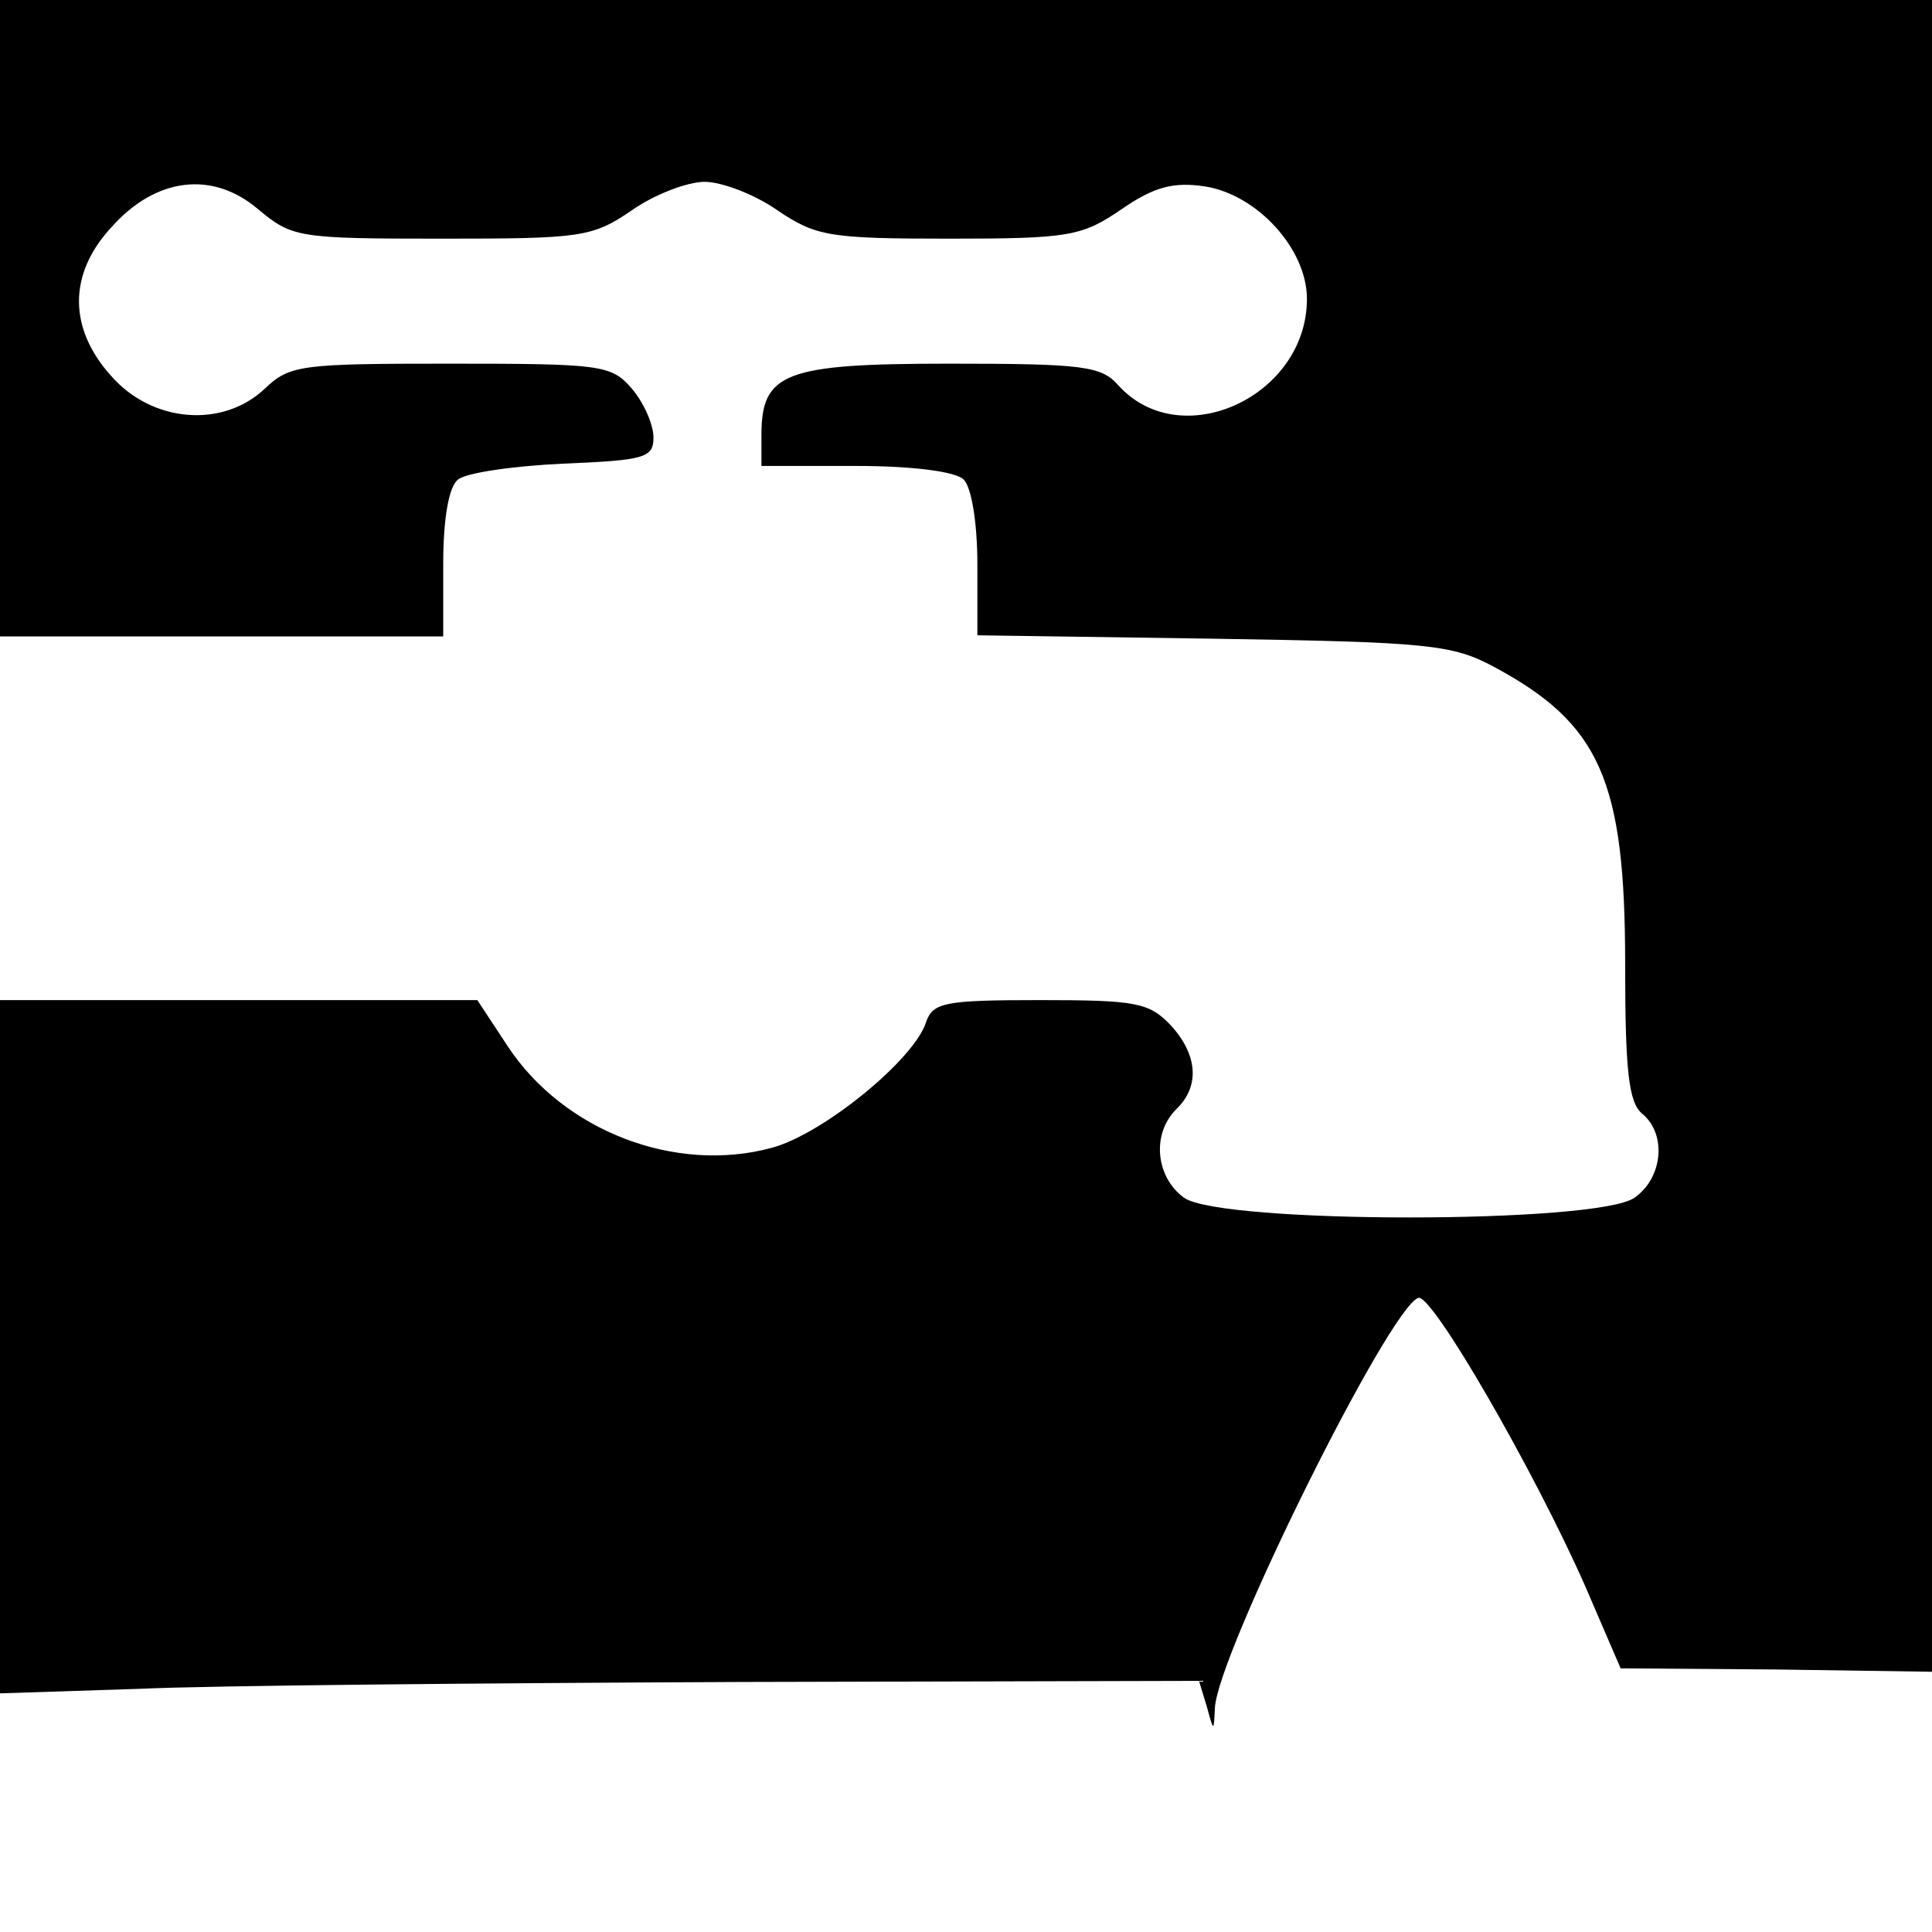 <?xml version="1.0" standalone="no"?>
<!DOCTYPE svg PUBLIC "-//W3C//DTD SVG 20010904//EN"
 "http://www.w3.org/TR/2001/REC-SVG-20010904/DTD/svg10.dtd">
<svg version="1.0" xmlns="http://www.w3.org/2000/svg"
 width="170pt" height="170pt" viewBox="0 0 170 170"
 preserveAspectRatio="xMidYMid meet">
<g transform="translate(0,170) scale(0.1,-0.1)"
fill="#000000" stroke="none">
<path d="M0 1420 l0 -280 195 0 195 0 0 64 c0 40 5 68 13 74 7 6 49 12 92 14
72 3 80 5 80 23 0 11 -8 30 -19 43 -18 21 -27 22 -160 22 -131 0 -141 -1 -163
-22 -37 -35 -99 -30 -135 11 -38 42 -38 90 0 131 39 44 89 50 129 16 30 -25
35 -26 161 -26 123 0 133 1 168 25 20 14 49 25 64 25 15 0 44 -11 64 -25 34
-23 46 -25 151 -25 106 0 117 2 152 26 29 20 46 24 73 20 46 -7 90 -55 90 -99
0 -86 -111 -137 -166 -76 -15 17 -31 19 -149 19 -145 0 -165 -8 -165 -63 l0
-27 83 0 c51 0 88 -5 95 -12 7 -7 12 -39 12 -74 l0 -63 208 -3 c189 -3 210 -5
247 -25 93 -50 115 -100 115 -261 0 -94 3 -122 15 -132 22 -18 18 -57 -7 -74
-33 -23 -363 -23 -396 0 -25 18 -29 56 -7 78 21 20 19 48 -5 74 -19 20 -31 22
-115 22 -83 0 -94 -2 -100 -19 -10 -33 -91 -99 -136 -111 -85 -23 -183 15
-232 89 l-27 41 -210 0 -210 0 0 -305 0 -305 123 4 c67 3 304 5 527 6 l405 1
7 -23 c6 -22 6 -22 7 -1 2 47 153 352 179 361 12 4 102 -152 147 -254 l31 -72
137 -1 137 -2 0 736 0 735 -850 0 -850 0 0 -280z"/>
</g>
</svg>
